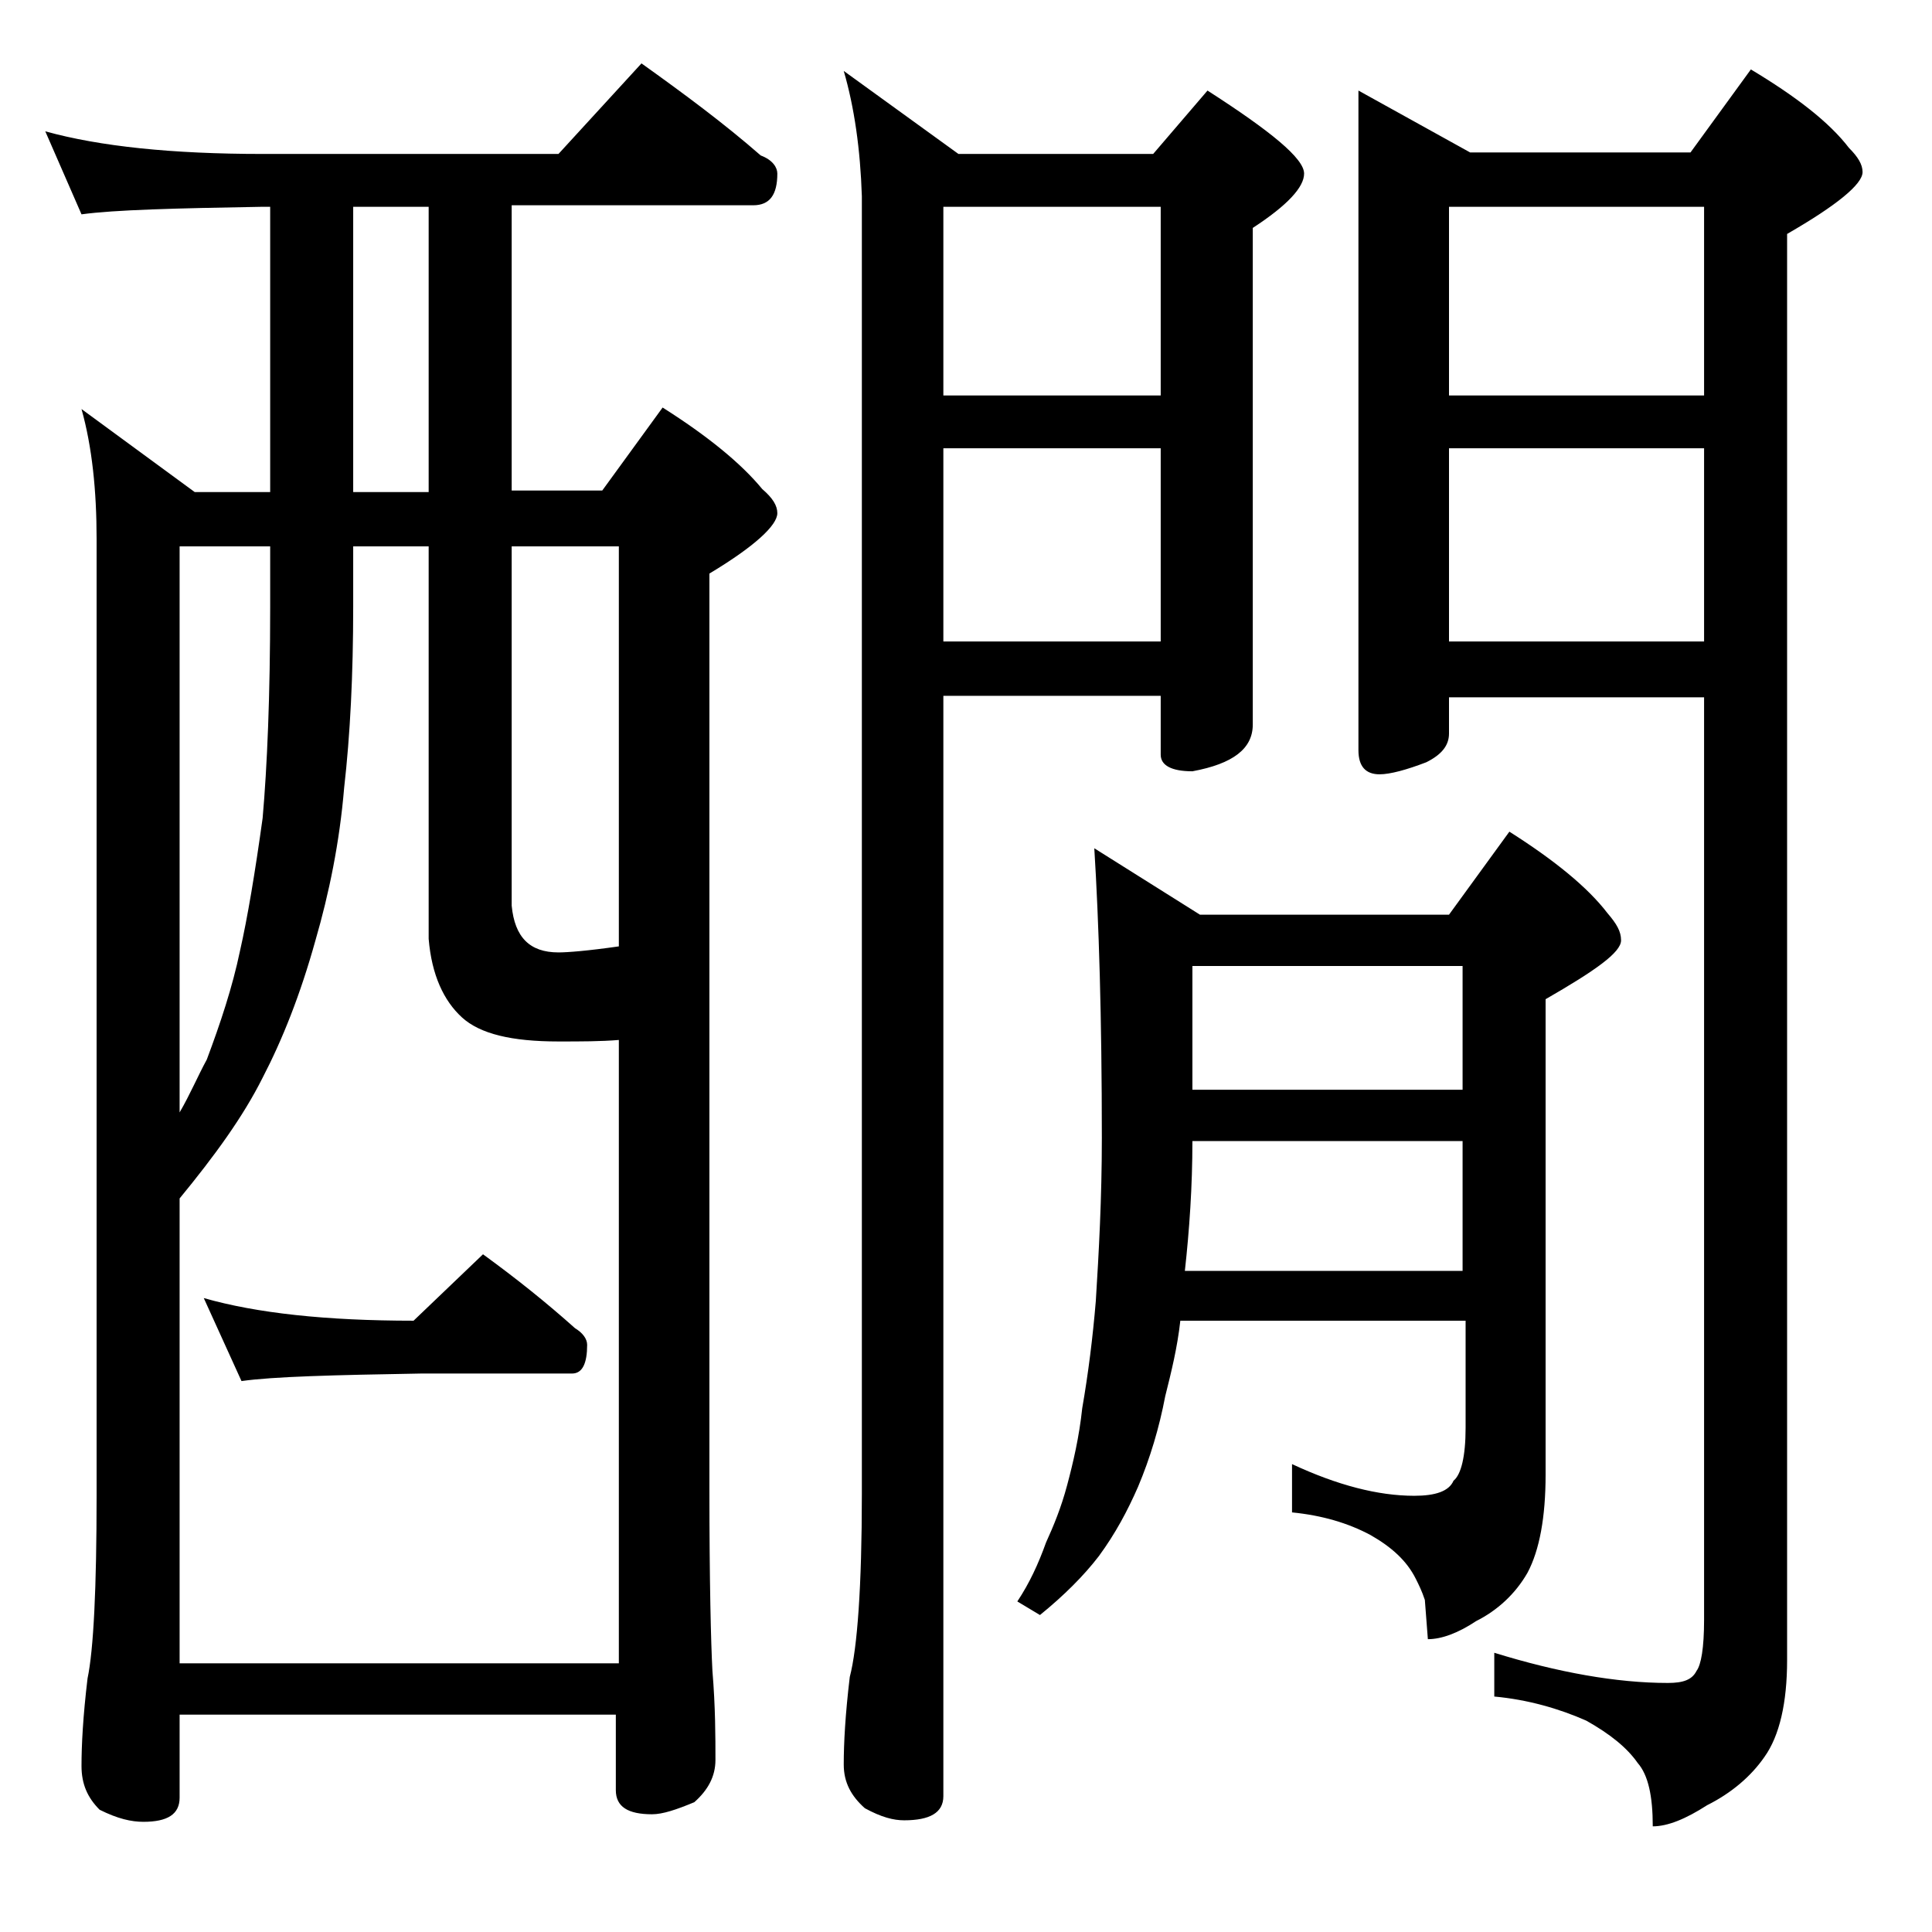 <?xml version="1.0" encoding="utf-8"?>
<!-- Generator: Adobe Illustrator 18.0.0, SVG Export Plug-In . SVG Version: 6.00 Build 0)  -->
<!DOCTYPE svg PUBLIC "-//W3C//DTD SVG 1.1//EN" "http://www.w3.org/Graphics/SVG/1.1/DTD/svg11.dtd">
<svg version="1.1" id="Layer_1" xmlns="http://www.w3.org/2000/svg" xmlns:xlink="http://www.w3.org/1999/xlink" x="0px" y="0px"
	 viewBox="0 0 128 128" enable-background="new 0 0 128 128" xml:space="preserve">
<path d="M3,8.7c3.6,1,8.4,1.5,14.4,1.5H37l5.5-6c2.8,2,5.5,4,7.9,6.1c0.8,0.3,1.1,0.8,1.1,1.2c0,1.4-0.5,2.1-1.6,2.1h-16v18.9h6
	l4-5.5c3,1.9,5.2,3.7,6.6,5.4c0.7,0.6,1,1.1,1,1.6c0,0.8-1.5,2.2-4.5,4v60.6c0,6.2,0.1,10.2,0.2,12.1c0.2,2.4,0.2,4.4,0.2,5.9
	c0,1.1-0.5,2-1.4,2.8c-1.2,0.5-2.1,0.8-2.8,0.8c-1.6,0-2.4-0.5-2.4-1.6v-5H11.9v5.5c0,1.1-0.8,1.6-2.4,1.6c-0.8,0-1.7-0.2-2.9-0.8
	c-0.8-0.8-1.2-1.7-1.2-2.9c0-1.4,0.1-3.3,0.4-5.8c0.4-1.9,0.6-6,0.6-12.1V35.7c0-3.2-0.3-6.1-1-8.6l7.5,5.5h5V13.7h-0.5
	c-5.8,0.1-9.8,0.2-12,0.5L3,8.7z M11.9,110.2H41V68.9C39.8,69,38.5,69,37,69c-3.1,0-5.2-0.5-6.4-1.6c-1.2-1.1-2-2.8-2.2-5.2v-26h-5
	v4c0,4.5-0.2,8.5-0.6,12c-0.3,3.6-1,7-1.9,10.1c-1,3.6-2.2,6.6-3.5,9.1c-1.3,2.6-3.2,5.2-5.5,8V110.2z M11.9,73.7
	c0.7-1.2,1.2-2.4,1.8-3.5c0.9-2.4,1.7-4.8,2.2-7.2c0.5-2.2,1-5.2,1.5-8.8c0.3-3.4,0.5-8.1,0.5-14v-4h-6V73.7z M13.5,86
	c3.5,1,8.1,1.5,13.9,1.5l4.6-4.4c2.2,1.6,4.2,3.2,6.1,4.9c0.5,0.3,0.8,0.7,0.8,1.1c0,1.2-0.3,1.9-1,1.9h-10
	c-5.8,0.1-9.8,0.2-11.9,0.5L13.5,86z M28.4,32.5V13.7h-5v18.9H28.4z M33.9,36.2V60c0.2,2.1,1.2,3.1,3.1,3.1c0.6,0,1.9-0.1,4-0.4
	V36.2H33.9z M55.9,4.7l7.6,5.5h12.9L80,6c4.2,2.7,6.4,4.5,6.4,5.5c0,0.9-1.1,2.1-3.4,3.6V48c0,1.6-1.3,2.6-4,3.1
	c-1.4,0-2.1-0.4-2.1-1.1v-3.9H62.5V119c0,1.1-0.9,1.6-2.6,1.6c-0.7,0-1.5-0.2-2.6-0.8c-0.9-0.8-1.4-1.7-1.4-2.9
	c0-1.4,0.1-3.3,0.4-5.8c0.5-1.9,0.8-6,0.8-12.1v-86C57,9.9,56.6,7.1,55.9,4.7z M62.5,26.2h14.4V13.7H62.5V26.2z M62.5,42.5h14.4
	V29.7H62.5V42.5z M72.5,56.2l7,4.4H96l4-5.5c3,1.9,5.2,3.7,6.5,5.4c0.6,0.7,0.9,1.2,0.9,1.8c0,0.8-1.7,2-5,3.9v31.5
	c0,2.8-0.4,5-1.2,6.5c-0.8,1.4-2,2.5-3.4,3.2c-1.2,0.8-2.3,1.2-3.2,1.2l-0.2-2.6c-0.2-0.6-0.4-1-0.6-1.4c-0.6-1.2-1.6-2.1-3-2.9
	c-1.5-0.8-3.2-1.3-5.2-1.5V97c3,1.4,5.7,2.1,8.1,2.1c1.4,0,2.3-0.3,2.6-1c0.5-0.4,0.8-1.6,0.8-3.5v-7.1H78.2c-0.2,1.8-0.6,3.4-1,5
	c-0.4,2.1-1,4.1-1.8,6c-0.7,1.6-1.5,3.1-2.6,4.6c-1,1.3-2.3,2.6-3.9,3.9l-1.5-0.9c0.8-1.2,1.4-2.5,1.9-3.9c0.5-1.1,1-2.3,1.4-3.8
	c0.4-1.5,0.8-3.2,1-5.1c0.4-2.3,0.7-4.7,0.9-7.1c0.2-3.2,0.4-6.8,0.4-10.8C73,67.4,72.8,61,72.5,56.2z M78.5,84.2h18.4v-8.6H79
	C79,78.6,78.8,81.5,78.5,84.2z M79,72.2h17.9V64H79V72.2z M90,6l7.4,4.1H112l4-5.5c3,1.8,5.2,3.5,6.5,5.2c0.6,0.6,0.9,1.1,0.9,1.6
	c0,0.8-1.7,2.2-5,4.1v94.5c0,2.8-0.5,5-1.5,6.4c-0.9,1.3-2.2,2.4-3.8,3.2c-1.4,0.9-2.6,1.4-3.6,1.4c0-2-0.3-3.4-1-4.2
	c-0.7-1-1.8-1.9-3.4-2.8c-1.8-0.8-3.9-1.4-6.1-1.6v-2.9c4.2,1.3,8.1,2,11.5,2c1,0,1.6-0.2,1.9-0.8c0.3-0.4,0.5-1.5,0.5-3.4V46.2H96
	v2.4c0,0.8-0.5,1.4-1.5,1.9c-1.3,0.5-2.4,0.8-3.1,0.8c-0.9,0-1.4-0.5-1.4-1.6V6z M96,26.2h16.9V13.7H96V26.2z M96,42.5h16.9V29.7H96
	V42.5z"/>
</svg>
